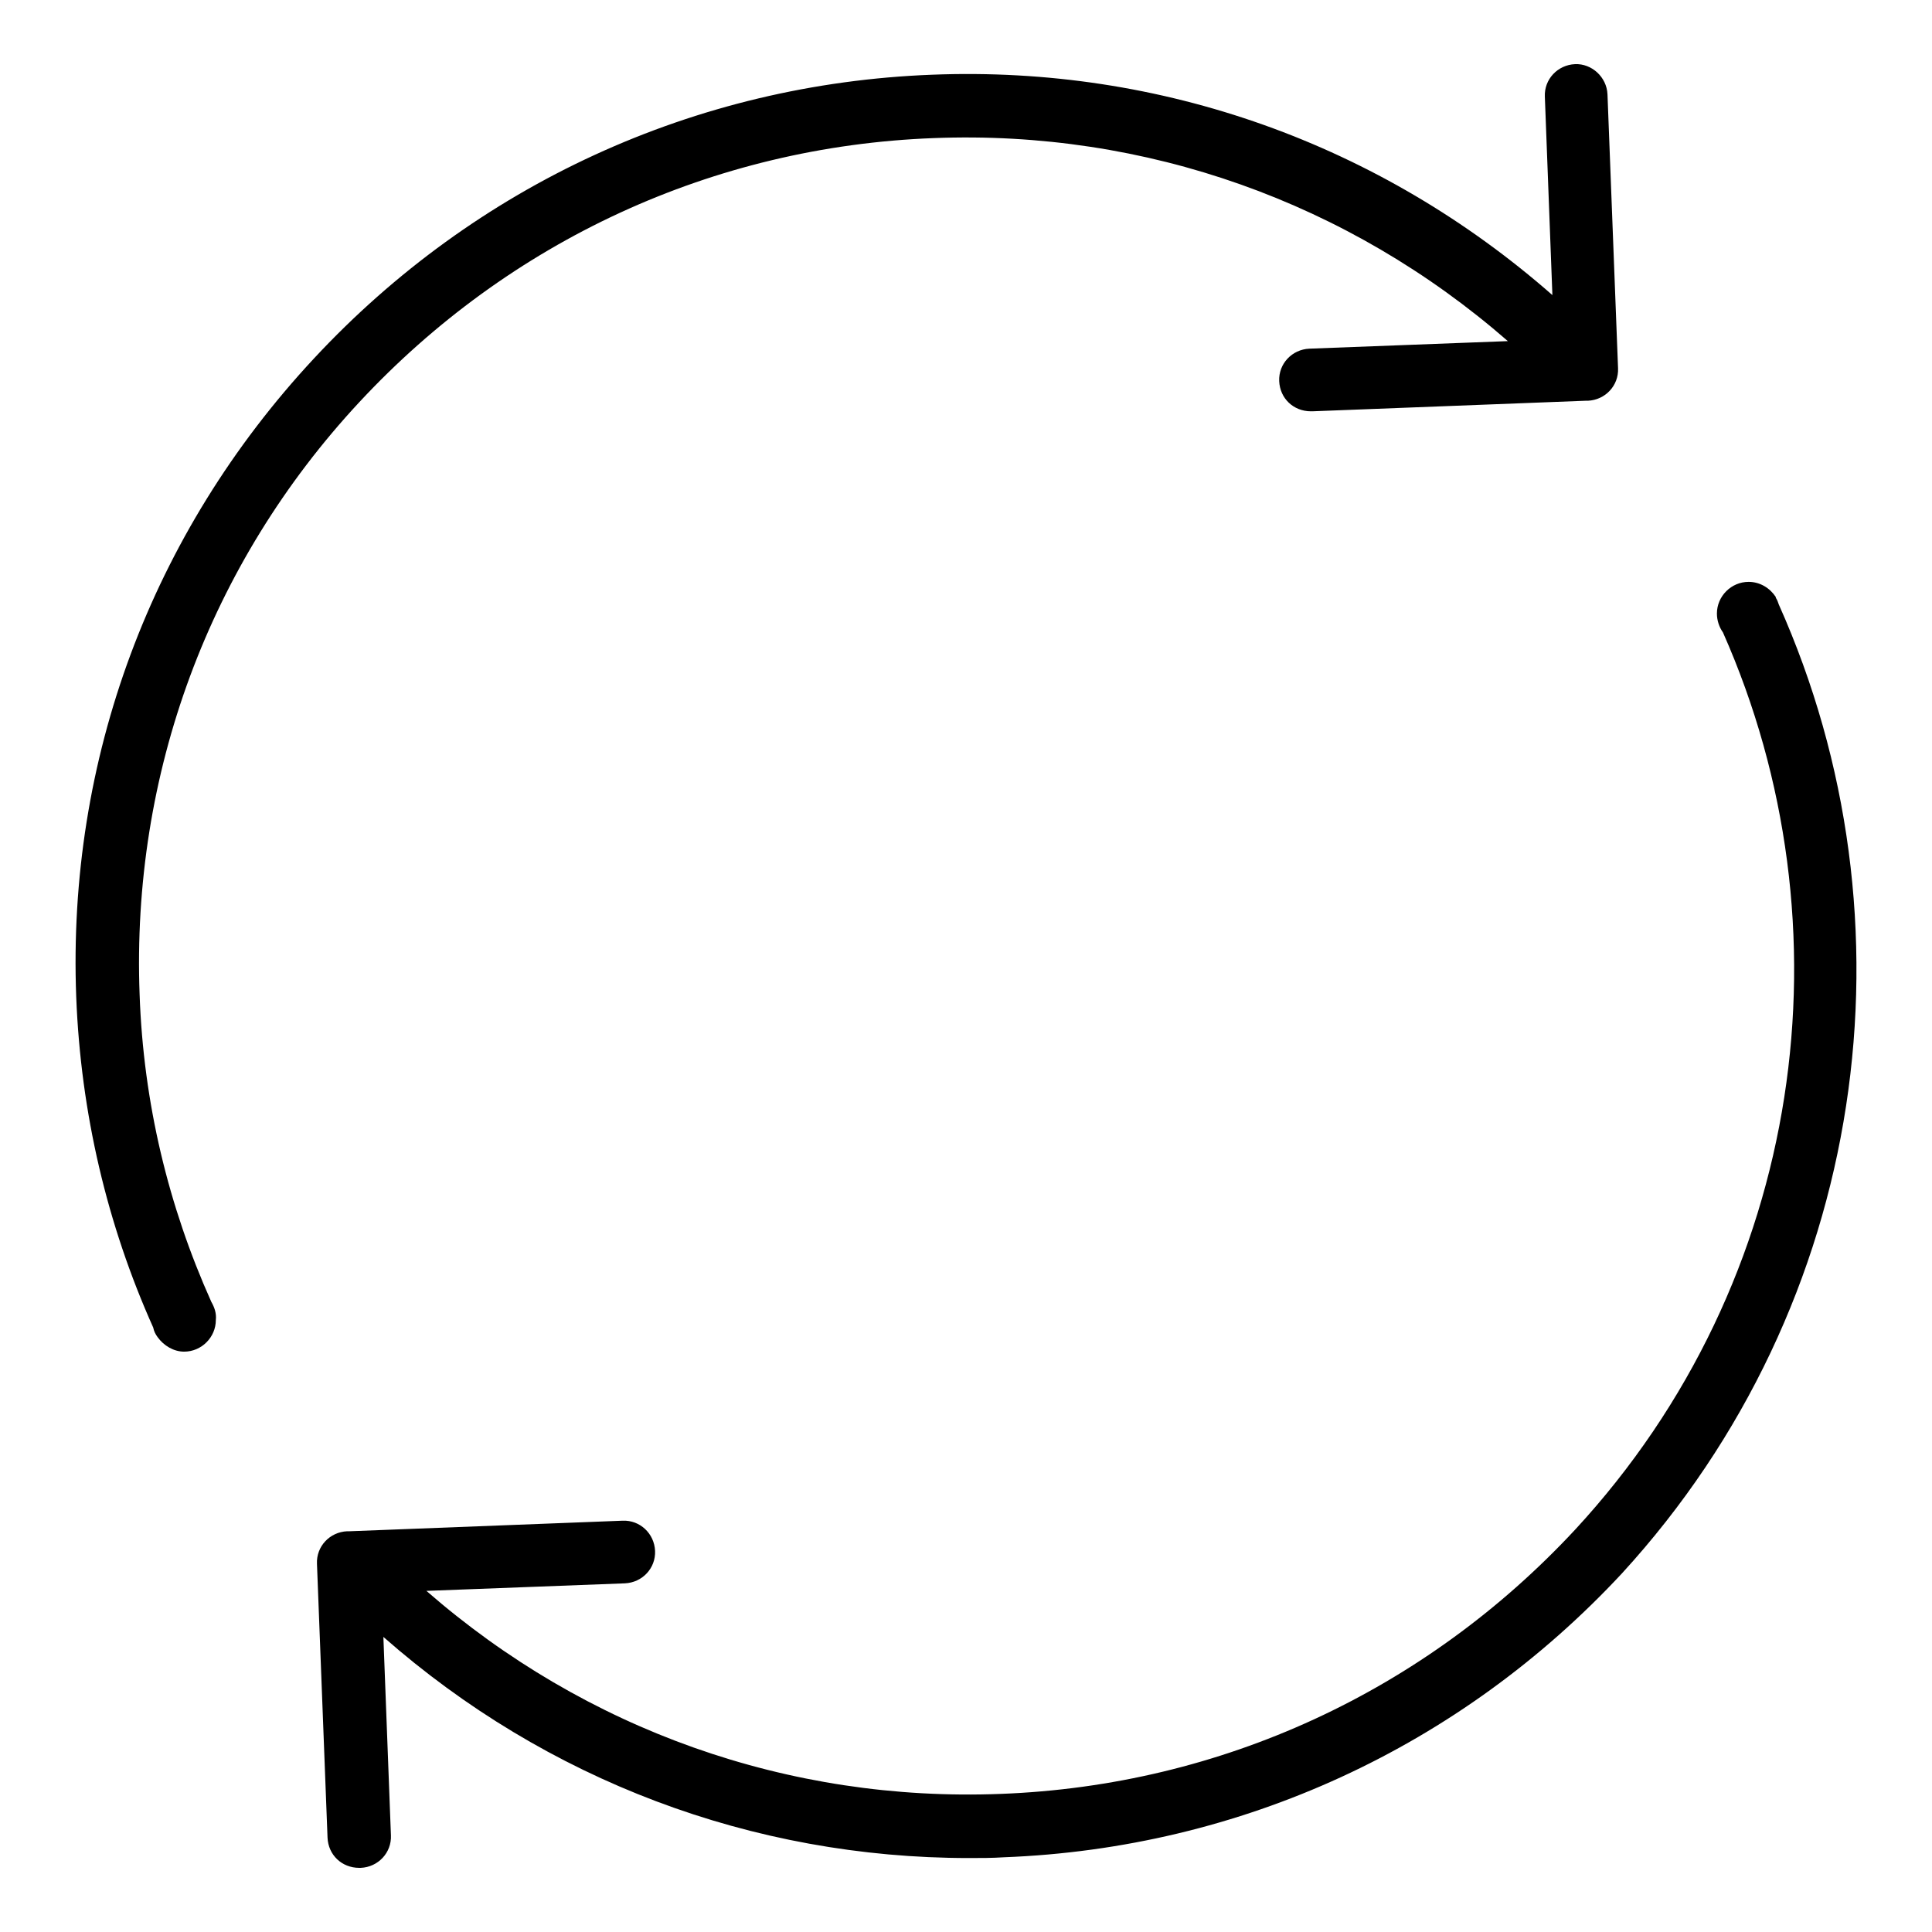 <?xml version="1.0" encoding="utf-8"?>
<!-- Svg Vector Icons : http://www.onlinewebfonts.com/icon -->
<!DOCTYPE svg PUBLIC "-//W3C//DTD SVG 1.1//EN" "http://www.w3.org/Graphics/SVG/1.1/DTD/svg11.dtd">
<svg version="1.1" xmlns="http://www.w3.org/2000/svg" xmlns:xlink="http://www.w3.org/1999/xlink" x="0px" y="0px" viewBox="0 0 256 256" enable-background="new 0 0 256 256" xml:space="preserve">
<g> <path fill="#000000" d="M28,172.5c-5.7-12.7-9-26.4-9.5-40.7c-1.1-29.2,9.2-57.1,29.1-78.5c19.9-21.4,46.9-33.9,76.1-35 c28.1-1.1,55,8.5,76.1,26.9l-26.3,1c-2.3,0.1-4.1,2-4,4.3c0.1,2.3,1.9,4,4.2,4c0.1,0,0.1,0,0.2,0l36.2-1.4c0,0,0.1,0,0.1,0 c0.1,0,0.1,0,0.2,0c2.3-0.1,4.1-2,4-4.3l-1.4-36.3c-0.1-2.3-2.1-4.1-4.3-4c-2.3,0.1-4.1,2-4,4.3l1,26.3 c-22.8-20-51.8-30.4-82.2-29.2c-31.4,1.2-60.5,14.6-81.9,37.6C20,70.7,8.9,100.7,10.1,132.1c0.6,15.4,4.1,30.2,10.2,43.8 c0.1,0.5,0.3,0.9,0.6,1.3l0,0l0,0c0.8,1.1,2.1,1.9,3.5,1.9c2.3,0,4.2-1.9,4.2-4.2C28.7,174,28.4,173.2,28,172.5L28,172.5z  M235.7,80.1c-0.1-0.3-0.2-0.6-0.4-0.9c0,0,0-0.1,0-0.1l0,0c-0.8-1.2-2.1-2-3.6-2c-2.3,0-4.2,1.9-4.2,4.2c0,0.9,0.3,1.8,0.8,2.5 c17.2,38.8,11,85.8-19.6,118.9c-19.9,21.4-46.9,33.9-76.1,35c-28.1,1.1-55-8.5-76.1-26.9l26.3-1c2.3-0.1,4.1-2,4-4.3 c-0.1-2.3-2-4.1-4.3-4l-36.2,1.4c-0.1,0-0.2,0-0.3,0c-2.3,0.1-4.1,2-4,4.3l1.4,36.3c0.1,2.3,1.9,4,4.2,4c0.1,0,0.1,0,0.2,0 c2.3-0.1,4.1-2,4-4.3l-1-26.3c21.6,19,48.9,29.3,77.6,29.3c1.5,0,3.1,0,4.6-0.1c31.4-1.2,60.5-14.6,81.9-37.6 C247.7,172.7,254.4,121.9,235.7,80.1L235.7,80.1z"/></g>
</svg>